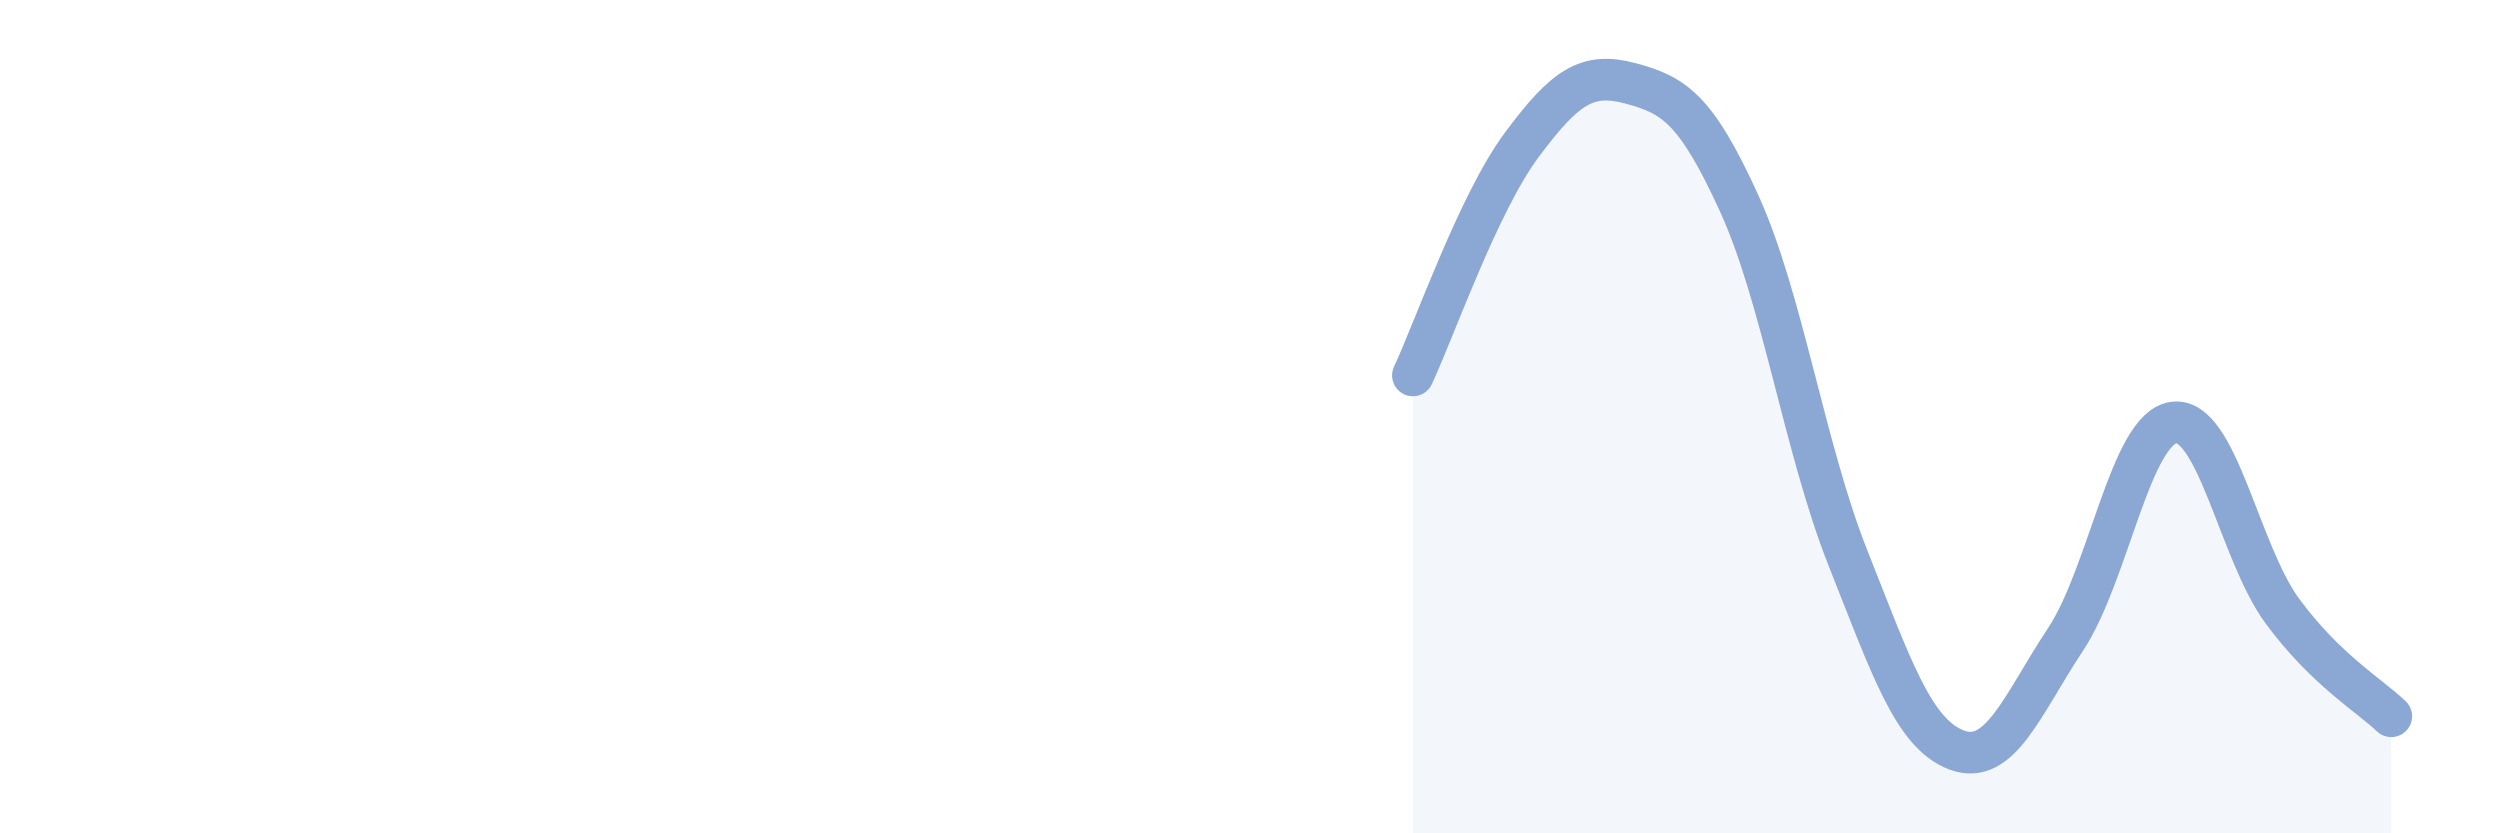 
    <svg width="60" height="20" viewBox="0 0 60 20" xmlns="http://www.w3.org/2000/svg">
      <path
        d="M 33.91,9.01 C 34.43,7.9 35.48,4.88 36.52,3.48 C 37.56,2.08 38.09,1.72 39.13,2 C 40.17,2.28 40.7,2.6 41.74,4.88 C 42.78,7.16 43.31,10.77 44.35,13.39 C 45.39,16.01 45.92,17.61 46.96,18 C 48,18.39 48.53,16.92 49.57,15.35 C 50.61,13.78 51.13,10.28 52.17,10.14 C 53.21,10 53.74,13.26 54.78,14.67 C 55.82,16.08 56.87,16.69 57.39,17.19L57.39 20L33.91 20Z"
        fill="#8ba7d3"
        opacity="0.1"
        stroke-linecap="round"
        stroke-linejoin="round"
      />
      <path
        d="M 33.91,9.01 C 34.43,7.9 35.48,4.88 36.52,3.48 C 37.56,2.08 38.09,1.72 39.13,2 C 40.17,2.28 40.7,2.6 41.74,4.88 C 42.78,7.16 43.31,10.77 44.35,13.39 C 45.39,16.01 45.92,17.61 46.96,18 C 48,18.39 48.53,16.92 49.57,15.35 C 50.61,13.78 51.13,10.28 52.17,10.14 C 53.21,10 53.74,13.26 54.78,14.67 C 55.82,16.08 56.87,16.69 57.39,17.19"
        stroke="#8ba7d3"
        stroke-width="1"
        fill="none"
        stroke-linecap="round"
        stroke-linejoin="round"
      />
    </svg>
  